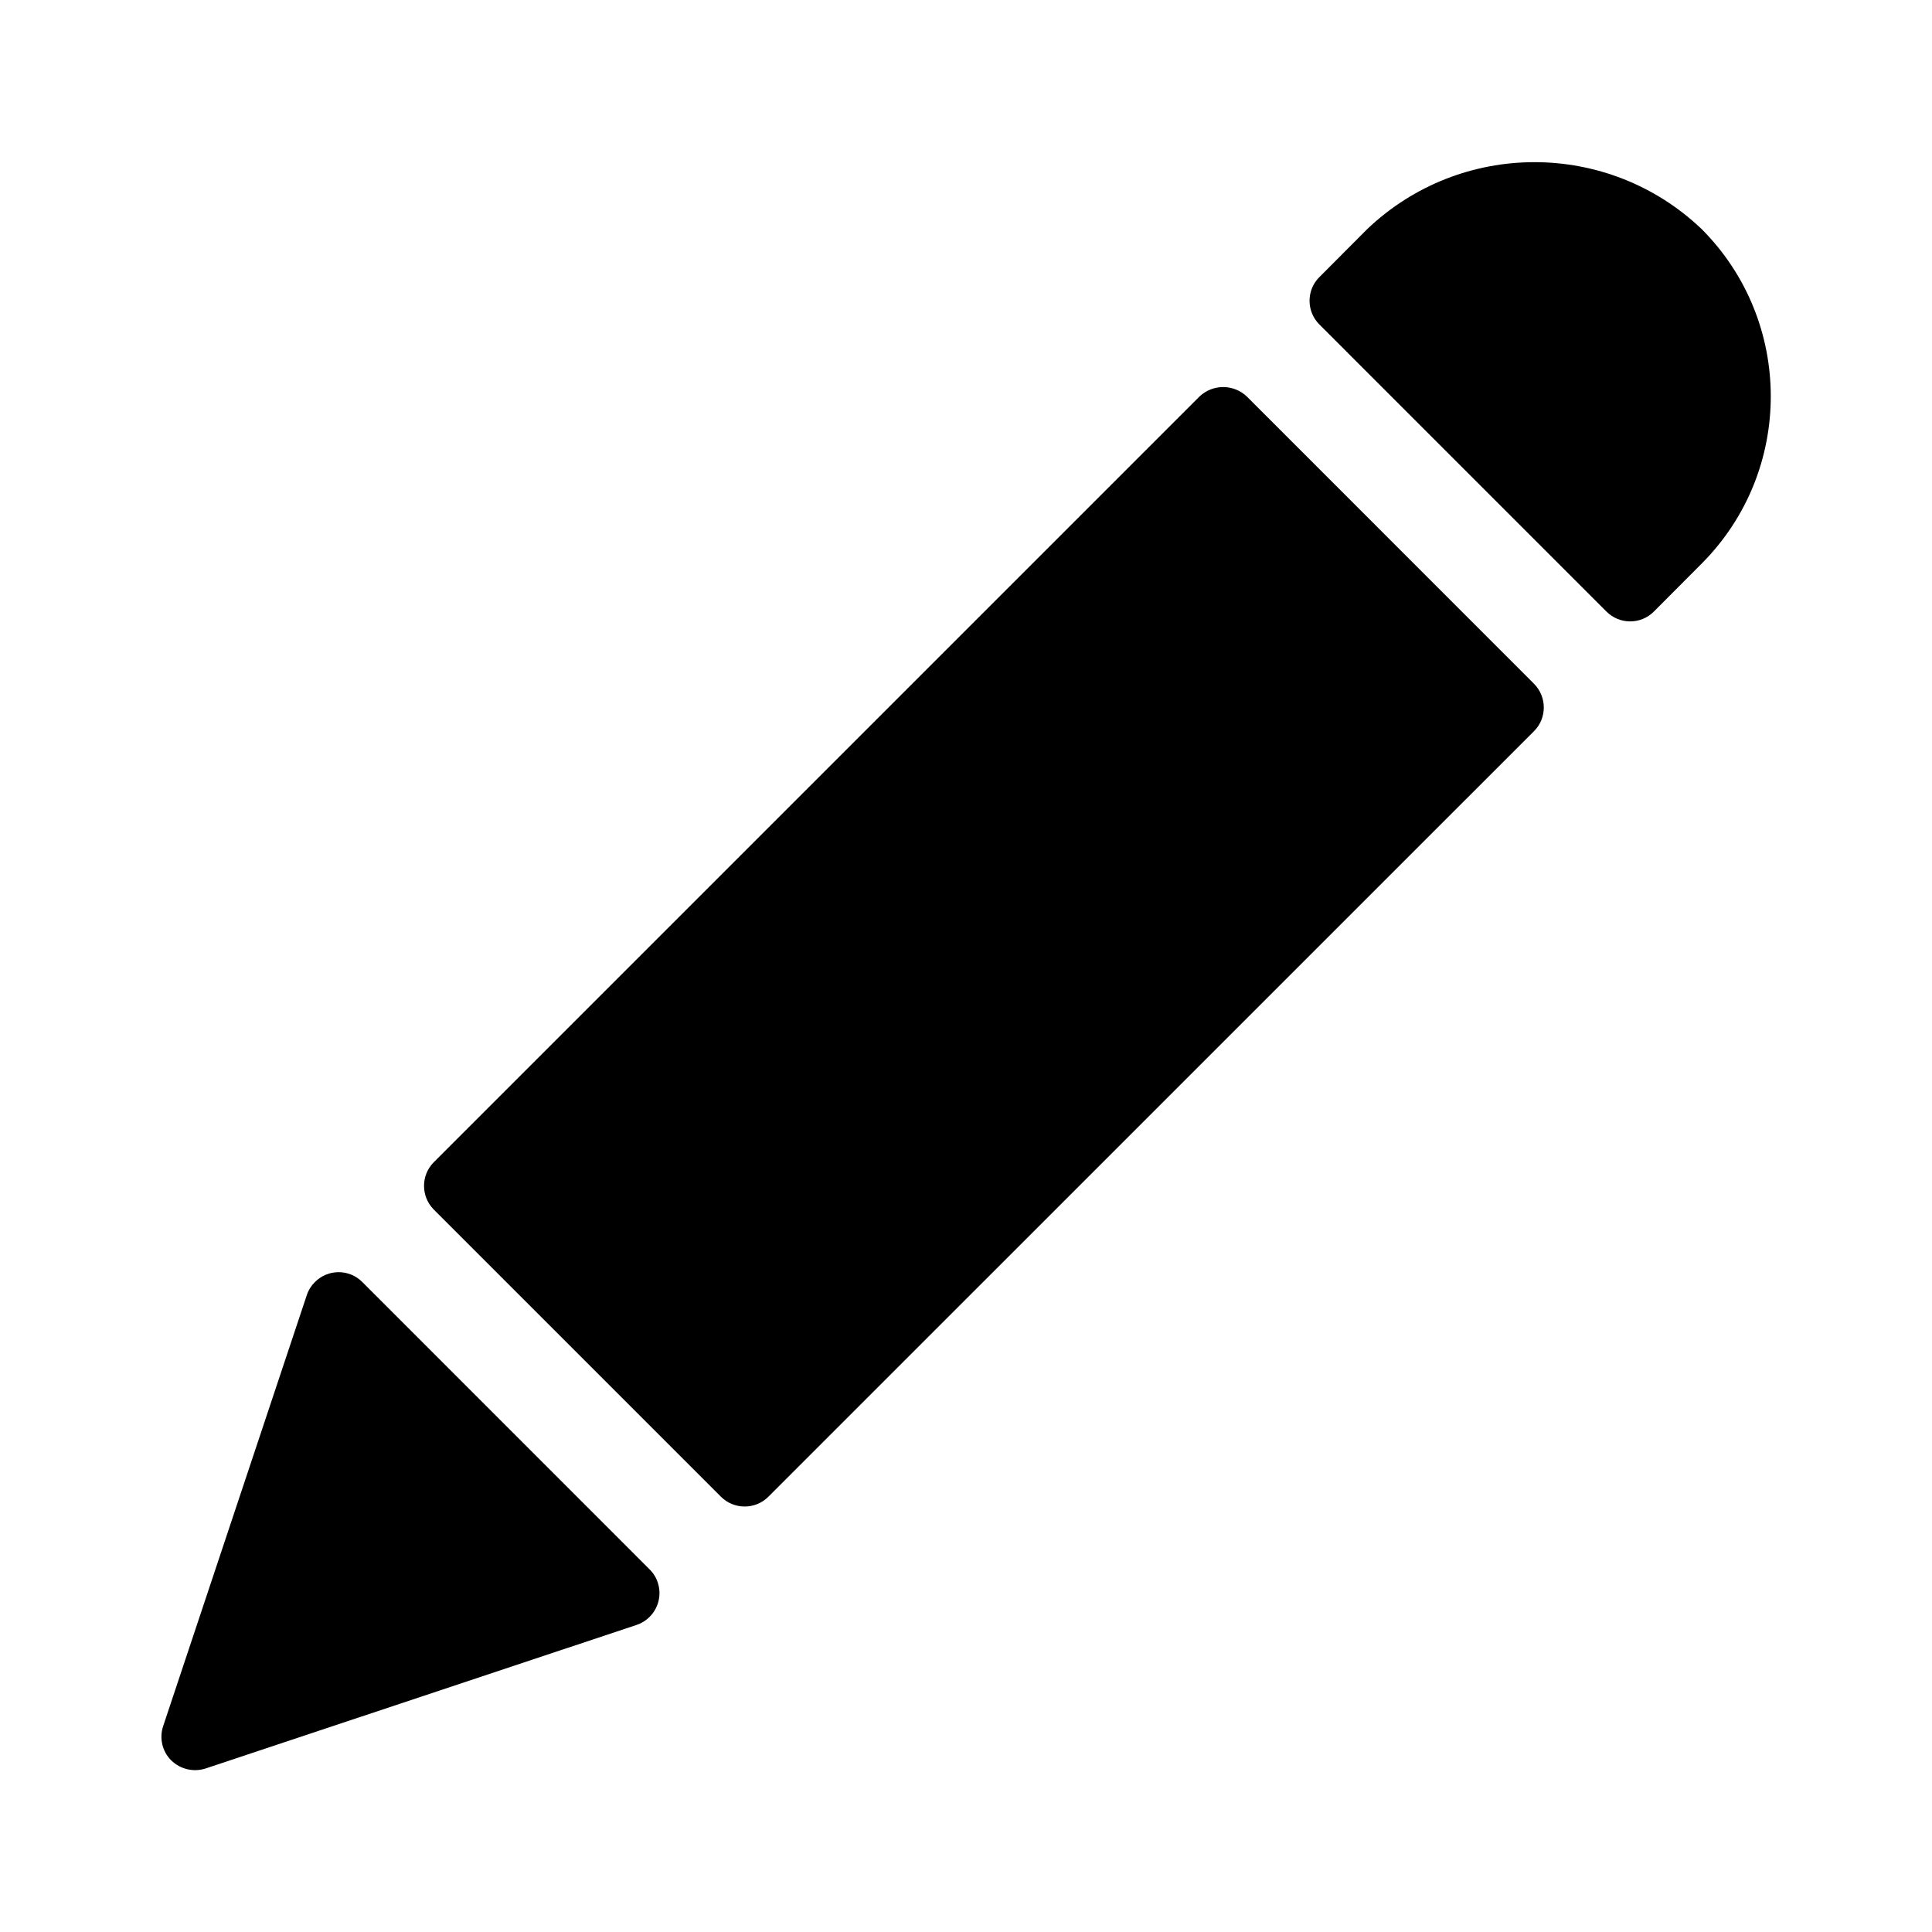 <svg viewBox="0 0 24 24" xmlns="http://www.w3.org/2000/svg" id="Bold"><path d="M15.489 4.926C15.324 4.769 15.065 4.769 14.9 4.926L5.389 14.437C5.227 14.599 5.227 14.863 5.389 15.026L8.956 18.593C9.118 18.755 9.383 18.755 9.545 18.593L19.056 9.083C19.218 8.921 19.218 8.657 19.056 8.494L15.489 4.926ZM4.5 15.925C4.337 15.762 4.073 15.763 3.911 15.927C3.865 15.973 3.83 16.029 3.81 16.092L2.027 21.442C1.977 21.592 2.015 21.757 2.127 21.868C2.239 21.978 2.403 22.017 2.553 21.969L7.903 20.187C8.123 20.116 8.243 19.881 8.172 19.662C8.152 19.599 8.117 19.542 8.07 19.496L4.5 15.925ZM21.14 2.847C19.977 1.737 18.147 1.737 16.983 2.847L16.39 3.442C16.227 3.604 16.227 3.868 16.39 4.031L19.956 7.597C20.118 7.76 20.383 7.76 20.545 7.597L21.14 7C22.283 5.852 22.283 3.995 21.14 2.847Z"/></svg>
